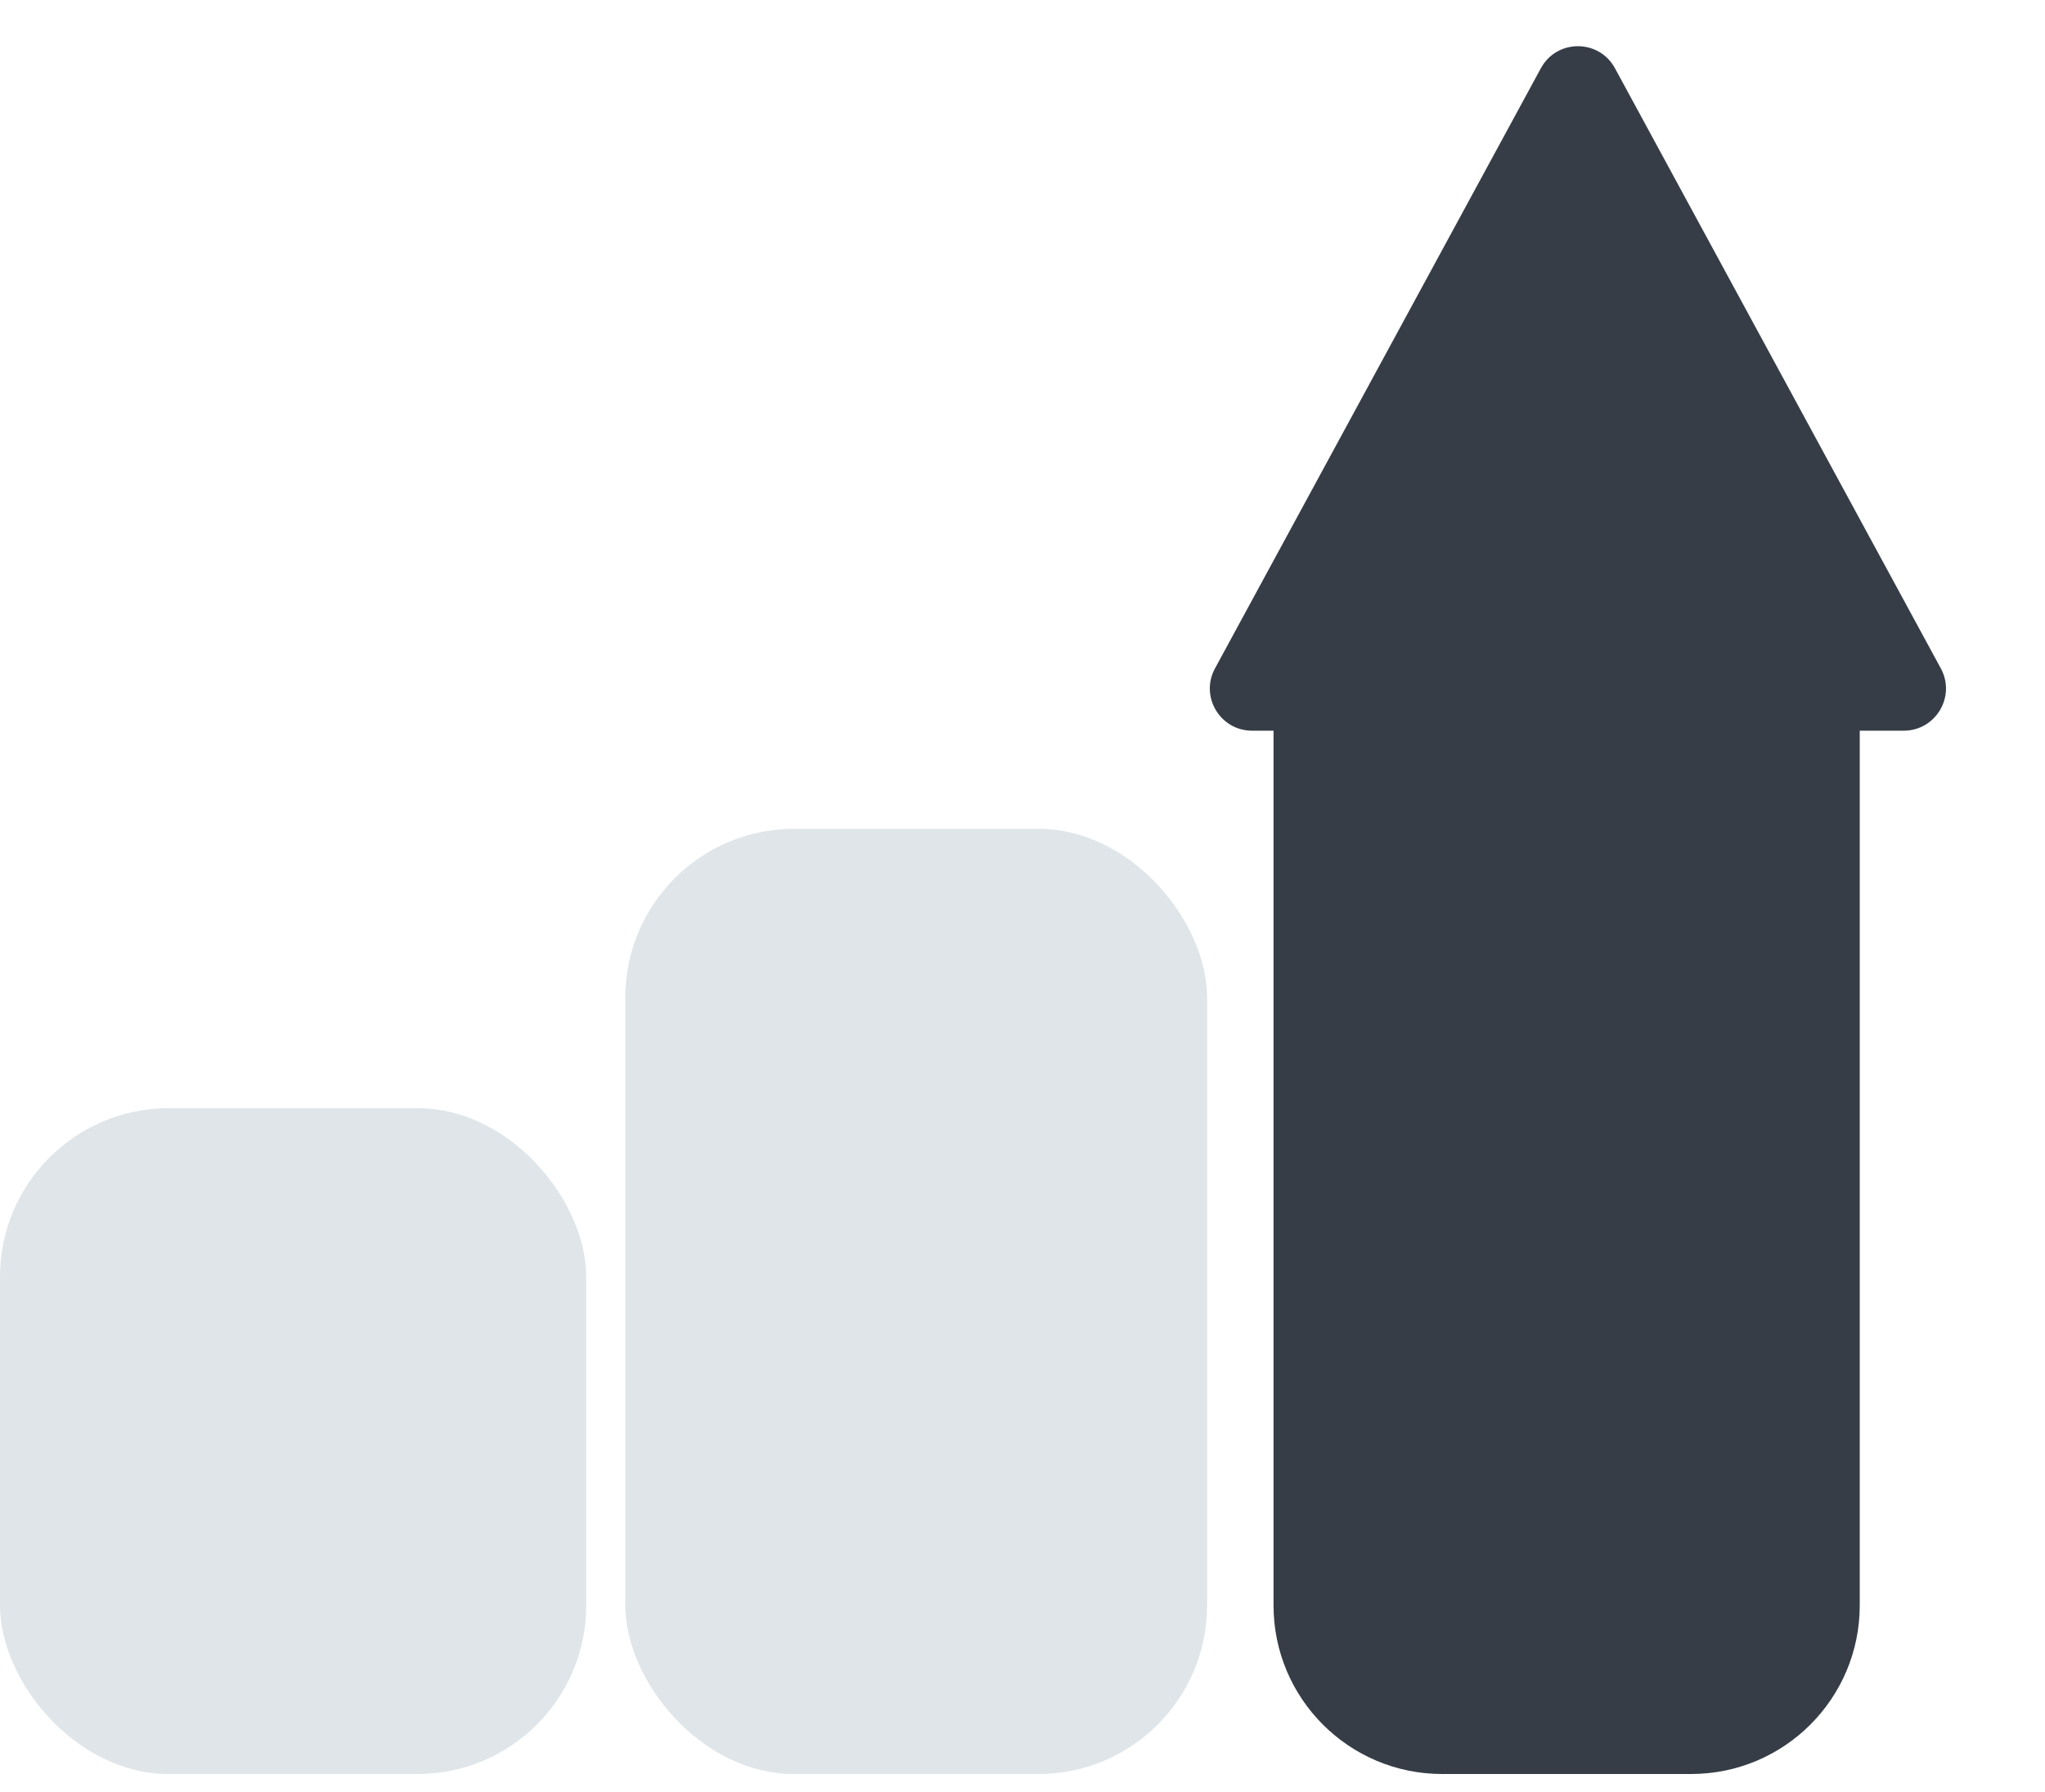 <svg width="97" height="85" viewBox="0 0 97 85" fill="none" xmlns="http://www.w3.org/2000/svg">
<rect y="52.571" width="27.806" height="31.586" rx="8" fill="#DFE5E8"/>
<rect x="29.662" y="39.319" width="27.593" height="44.838" rx="8" fill="#DFE5E8"/>
<path d="M60.407 33.619H88.213V76.157C88.213 80.576 84.631 84.157 80.213 84.157H68.407C63.989 84.157 60.407 80.575 60.407 76.157V33.619Z" fill="#363D47"/>
<path d="M73.087 3.238C73.844 1.843 75.845 1.843 76.602 3.238L92.059 31.709C92.782 33.041 91.817 34.663 90.301 34.663H59.388C57.872 34.663 56.907 33.041 57.63 31.709L73.087 3.238Z" fill="#363D47"/>
</svg>
